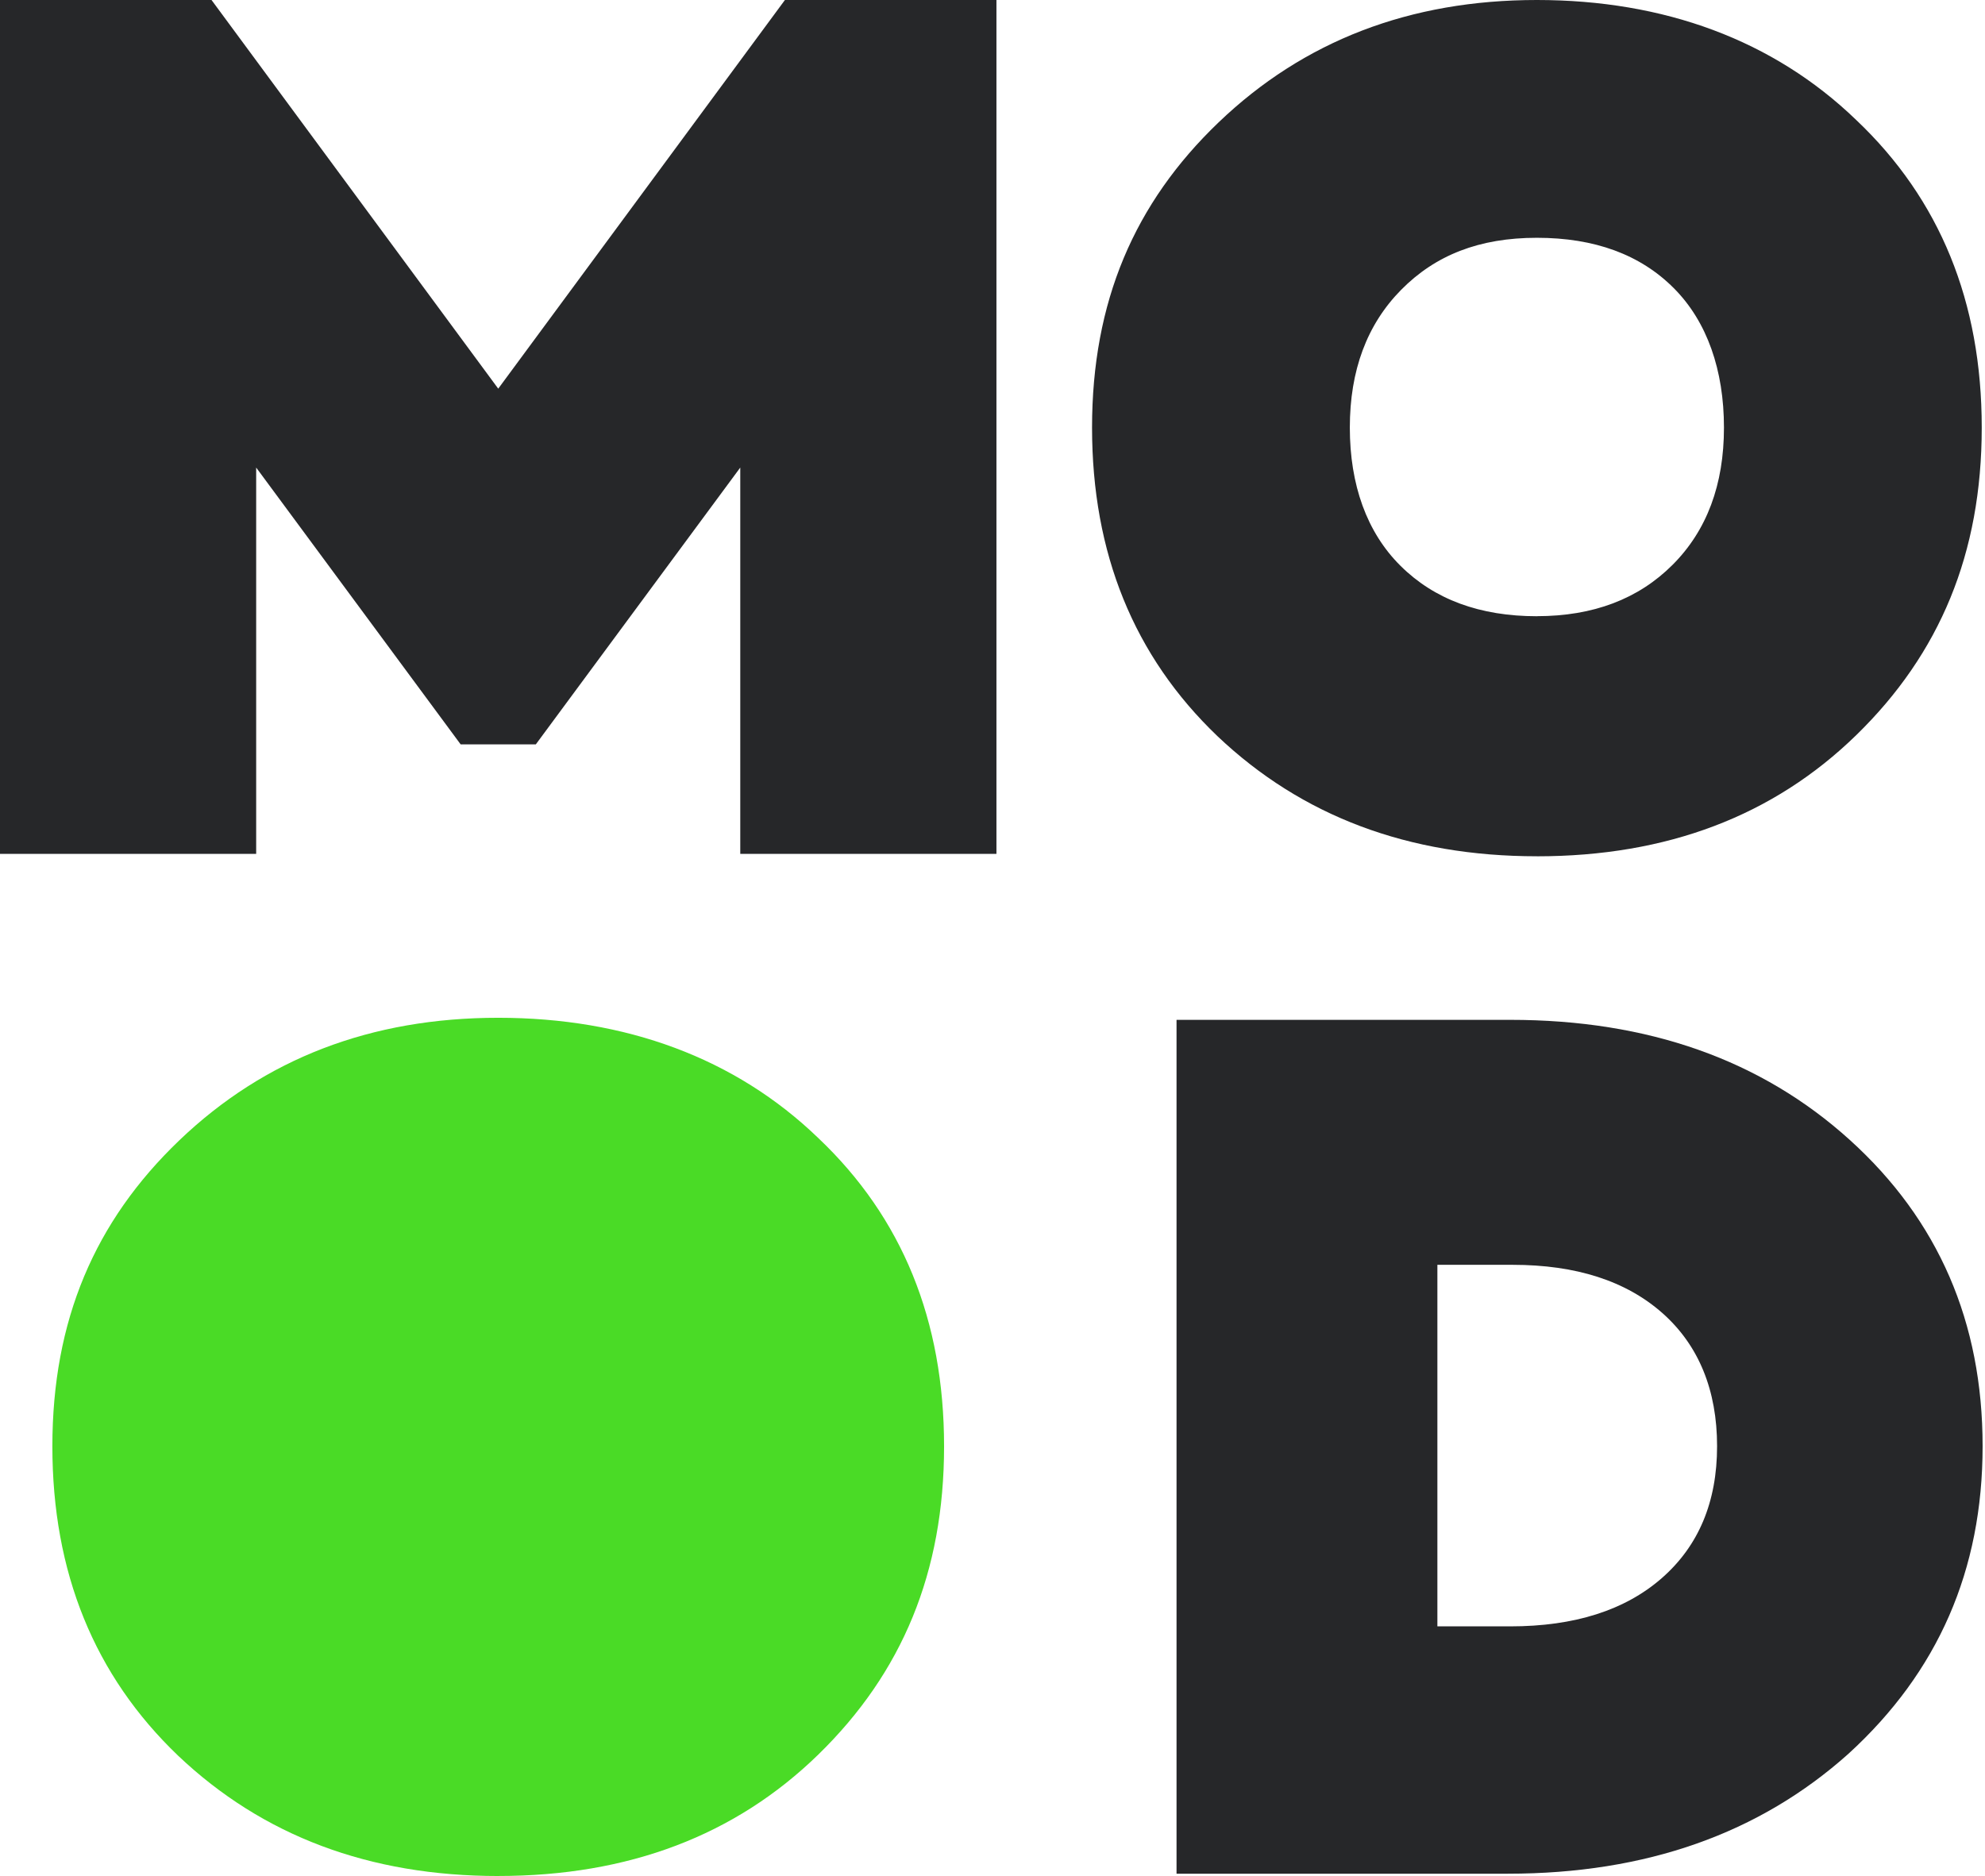 <svg xmlns="http://www.w3.org/2000/svg" width="73" height="69" viewBox="0 0 73 69" fill="none"><path d="M9.421 31.405H0V0H7.779L18.323 14.295L28.866 0H36.645V31.405H27.224V17.197L19.706 27.377H16.94L9.421 17.197V31.405Z" fill="#262729"></path><path d="M56.521 31.494C51.794 31.494 47.879 30.022 44.775 27.078C41.698 24.135 40.161 20.351 40.161 15.726C40.161 11.101 41.713 7.471 44.817 4.499C47.949 1.5 51.849 0 56.521 0C61.192 0 65.217 1.471 68.266 4.415C71.342 7.331 72.88 11.101 72.88 15.726C72.88 20.351 71.343 24.038 68.266 27.037C65.217 30.009 61.303 31.495 56.521 31.495V31.494ZM56.521 22.663C58.59 22.663 60.254 22.033 61.513 20.772C62.771 19.511 63.4 17.828 63.4 15.726C63.4 13.624 62.785 11.83 61.554 10.597C60.324 9.363 58.645 8.746 56.521 8.746C54.396 8.746 52.788 9.384 51.528 10.66C50.27 11.936 49.641 13.624 49.641 15.726C49.641 17.828 50.263 19.581 51.508 20.814C52.752 22.048 54.423 22.665 56.521 22.665V22.663Z" fill="#262729"></path><path d="M18.323 69C13.586 69 9.662 67.525 6.551 64.575C3.467 61.625 1.926 57.831 1.926 53.196C1.926 48.56 3.482 44.922 6.593 41.943C9.732 38.938 13.642 37.434 18.323 37.434C23.003 37.434 27.039 38.909 30.095 41.859C33.178 44.781 34.719 48.56 34.719 53.196C34.719 57.831 33.178 61.526 30.095 64.532C27.04 67.51 23.116 68.999 18.323 68.999V69Z" fill="#4ADB26"></path><path d="M43.268 37.51H55.541C60.611 37.51 64.774 38.982 68.029 41.928C71.284 44.873 72.912 48.628 72.912 53.191C72.912 57.754 71.27 61.494 67.987 64.496C64.703 67.441 60.525 68.915 55.455 68.915H43.268V37.51ZM52.862 59.818H55.541C57.902 59.818 59.761 59.227 61.115 58.043C62.468 56.858 63.147 55.242 63.147 53.191C63.147 51.14 62.476 49.481 61.137 48.296C59.798 47.112 57.961 46.52 55.627 46.52H52.861V59.818H52.862Z" fill="#262729"></path></svg>